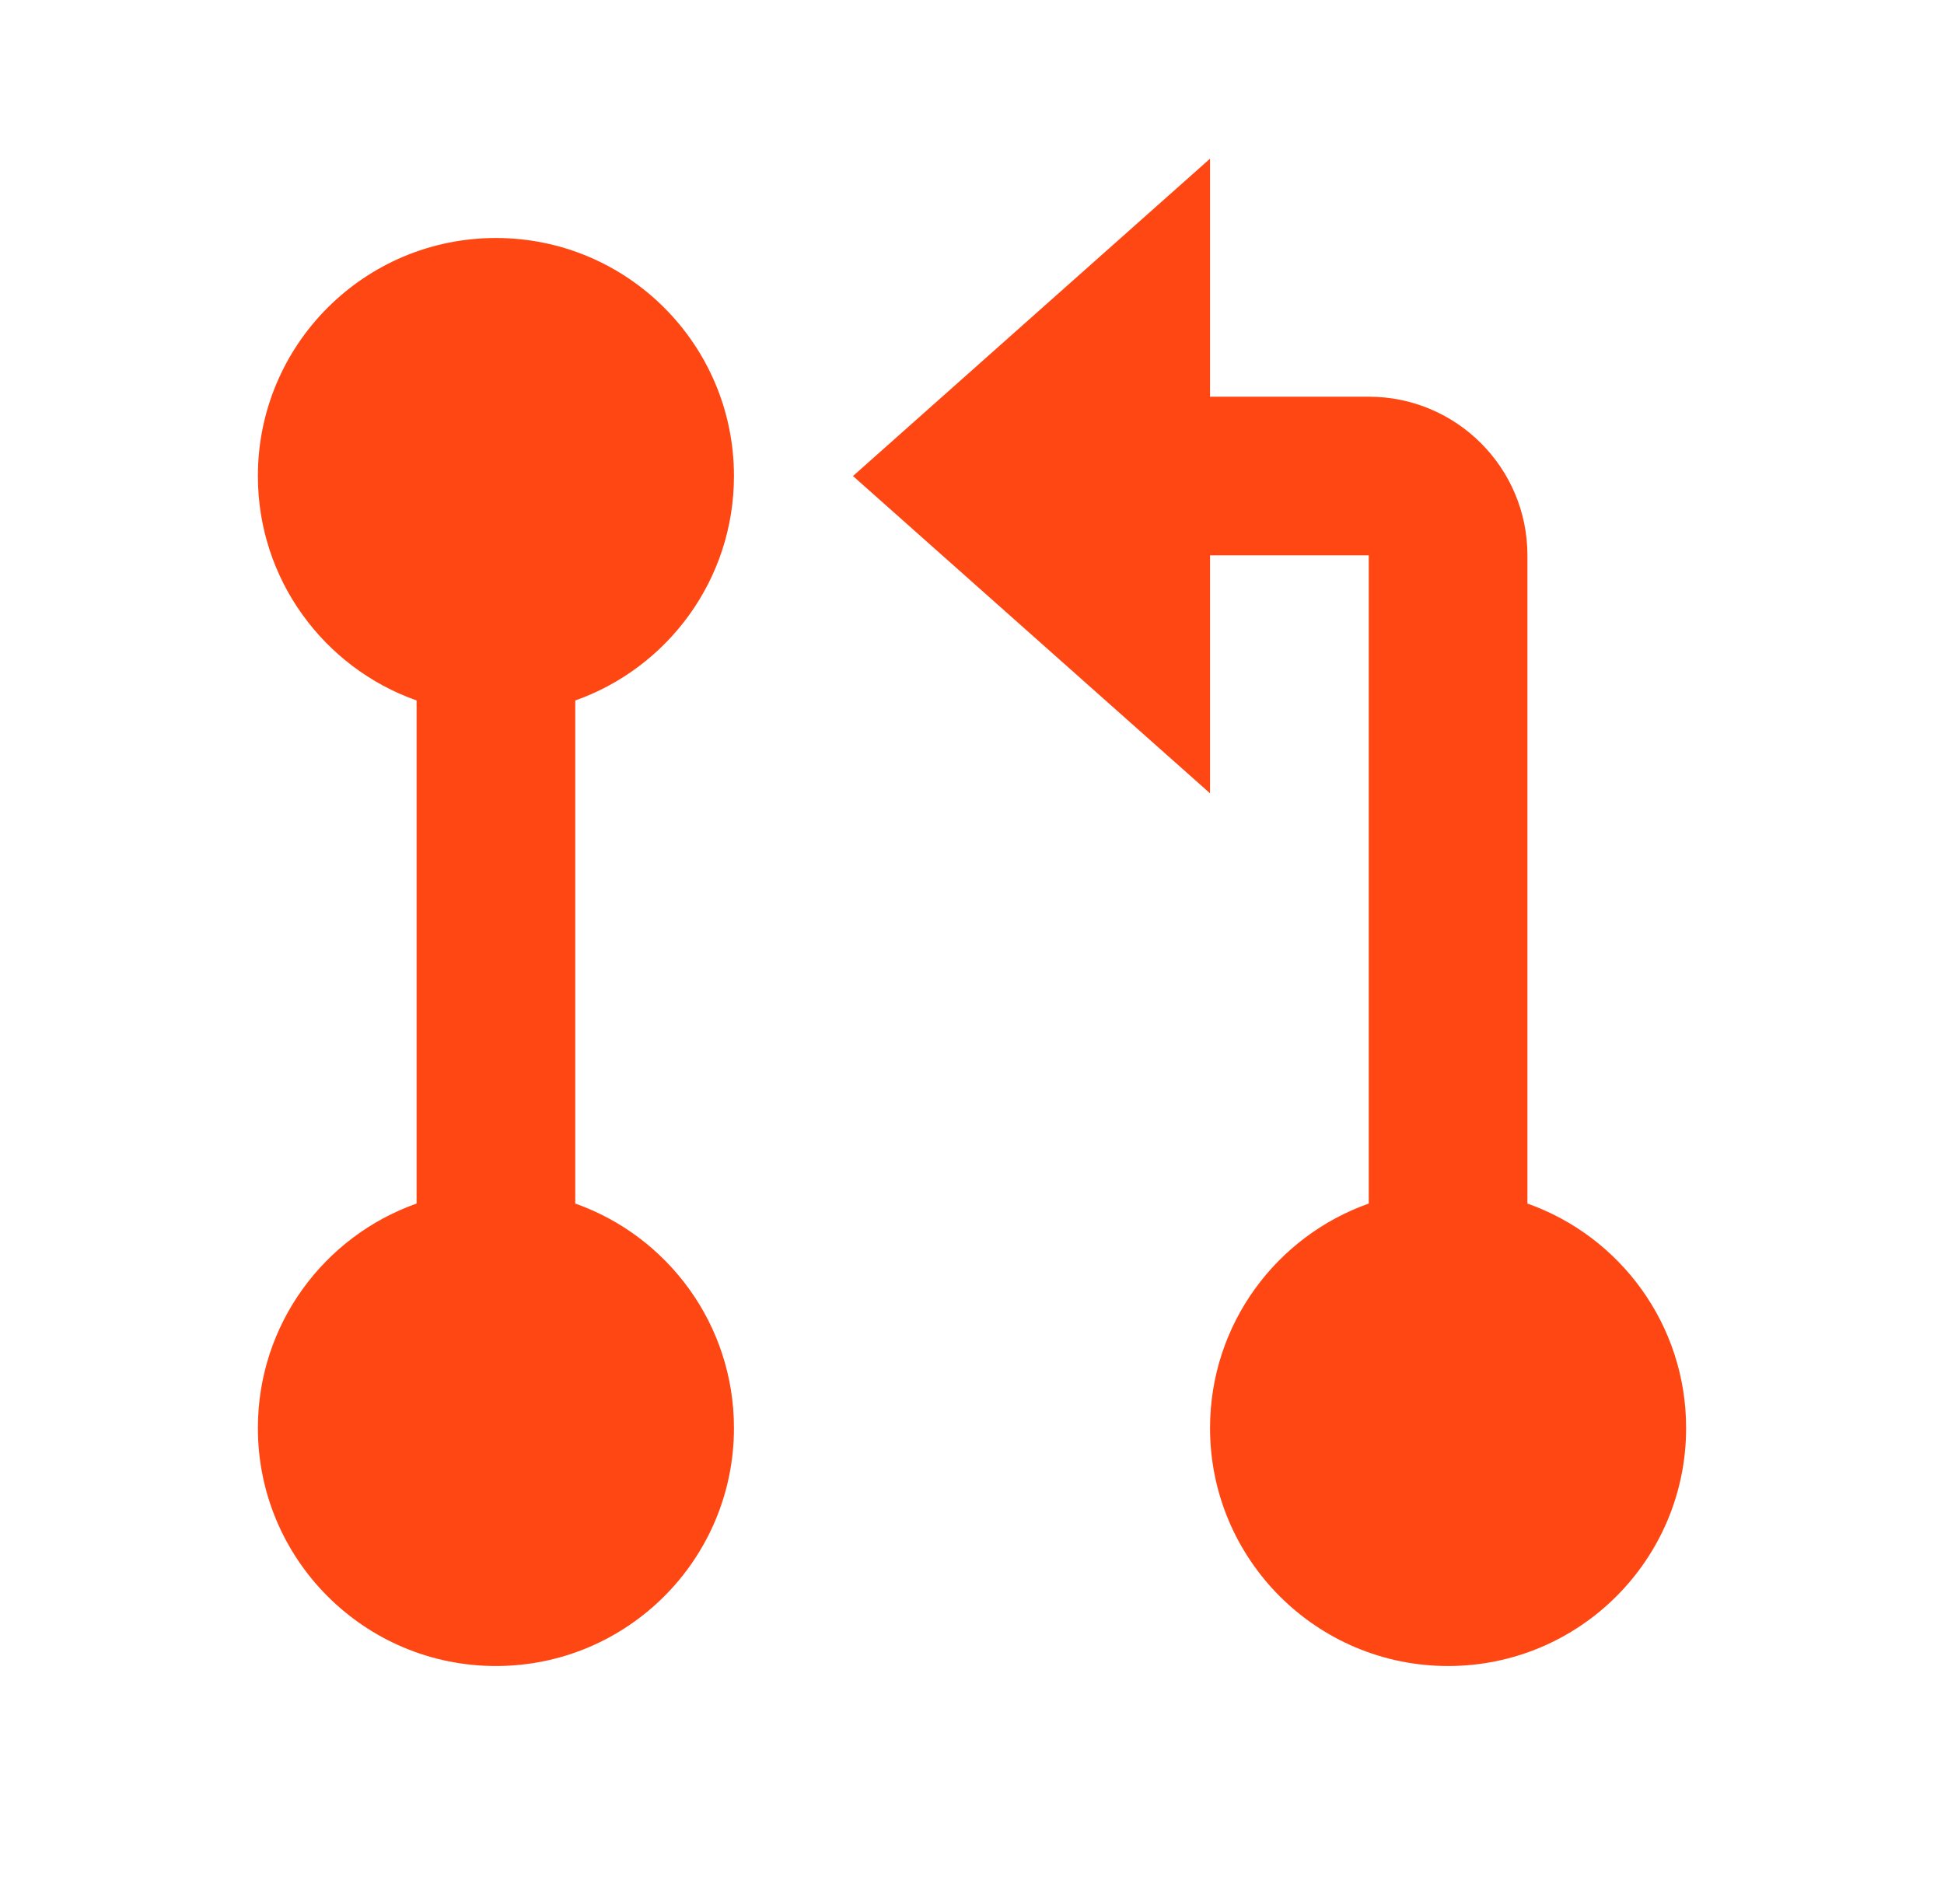 <svg width="49" height="48" viewBox="0 0 49 48" fill="none" xmlns="http://www.w3.org/2000/svg">
<path d="M30.5 10.001H34.5C36.709 10.001 38.5 11.791 38.5 14.001V30.342C40.83 31.166 42.5 33.388 42.5 36.001C42.5 39.314 39.814 42.001 36.5 42.001C33.186 42.001 30.5 39.314 30.5 36.001C30.5 33.388 32.17 31.166 34.5 30.342V14.001H30.5V20L21.5 12.001L30.5 4V10.001ZM10.5 17.659C8.17 16.835 6.5 14.613 6.5 12.001C6.5 8.687 9.186 6 12.5 6C15.814 6 18.5 8.687 18.5 12.001C18.5 14.613 16.83 16.835 14.5 17.659V30.342C16.83 31.166 18.5 33.388 18.5 36.001C18.5 39.314 15.814 42.001 12.5 42.001C9.186 42.001 6.5 39.314 6.5 36.001C6.5 33.388 8.17 31.166 10.5 30.342V17.659Z" fill="#FF4713"/>
</svg>
